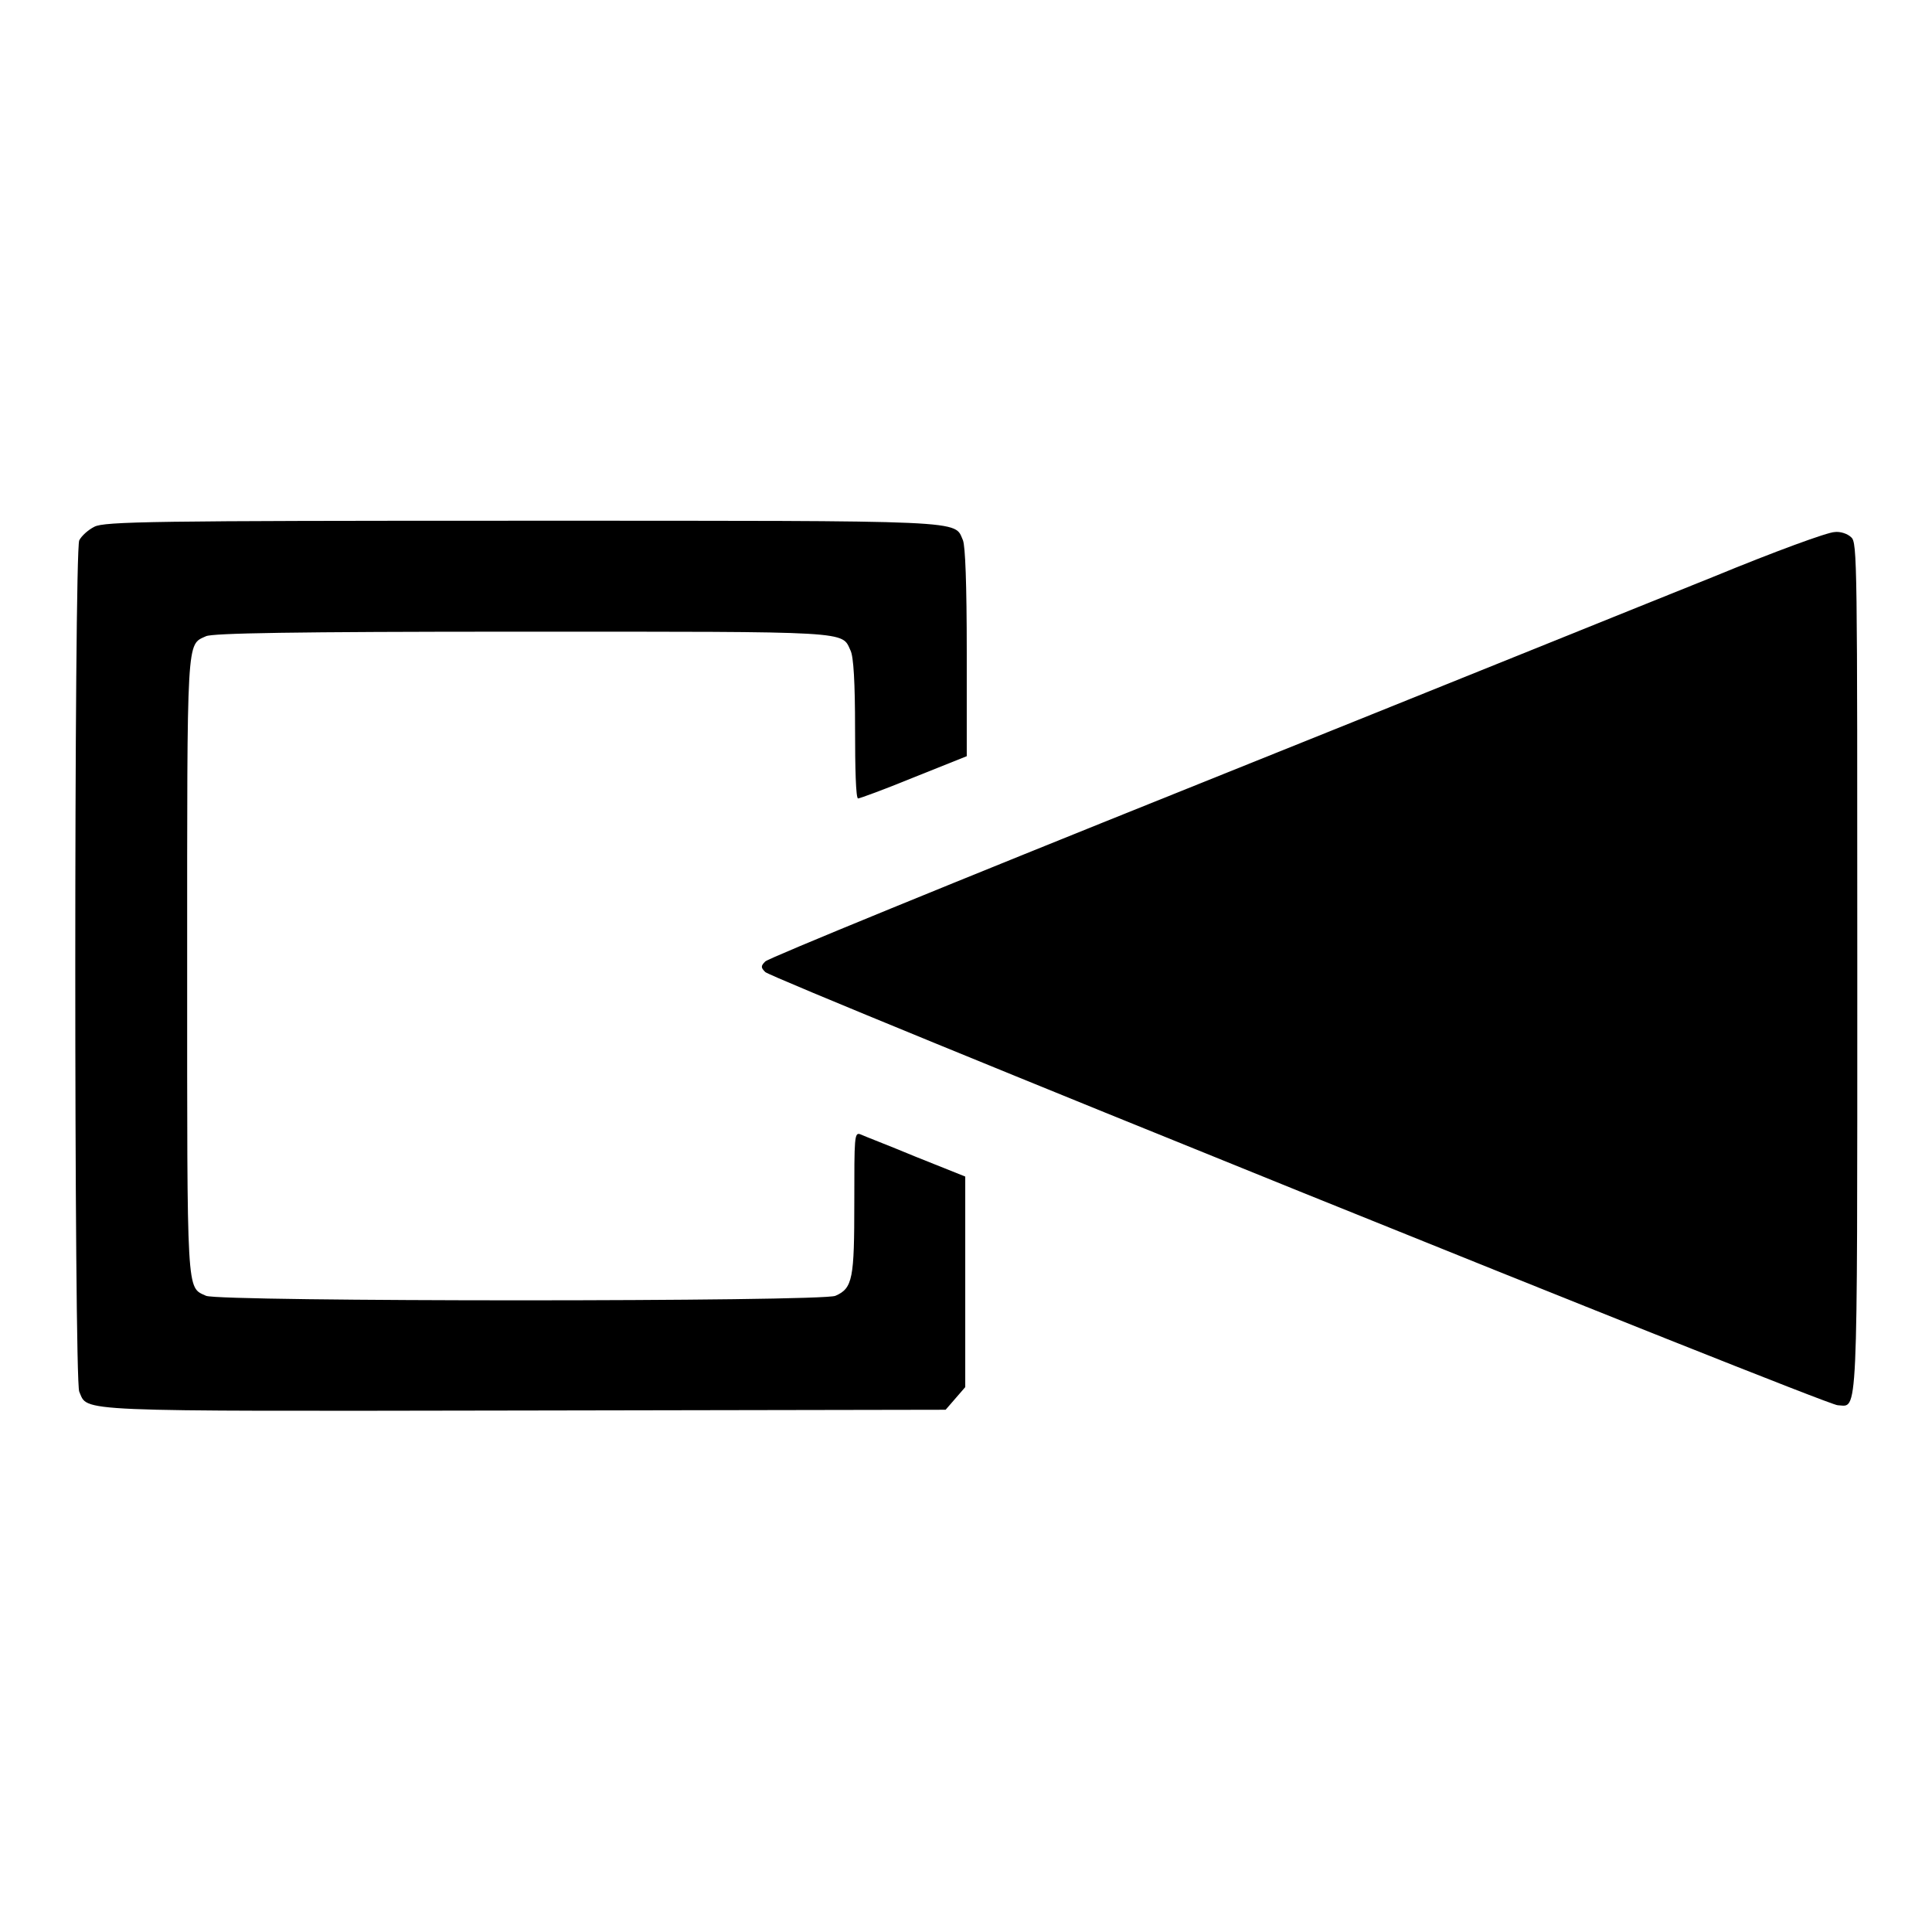 <?xml version="1.0" encoding="utf-8"?>
<!-- Svg Vector Icons : http://www.onlinewebfonts.com/icon -->
<!DOCTYPE svg PUBLIC "-//W3C//DTD SVG 1.1//EN" "http://www.w3.org/Graphics/SVG/1.1/DTD/svg11.dtd">
<svg version="1.1" xmlns="http://www.w3.org/2000/svg" xmlns:xlink="http://www.w3.org/1999/xlink" x="0px" y="0px" viewBox="0 0 256 256" enable-background="new 0 0 256 256" xml:space="preserve">
<g><g><g><path fill="#000000" d="M12.5,69.8c-0.8,0.4-1.7,1.2-2,1.8c-0.7,1.7-0.7,111.2,0,112.8c1.2,2.7-1.6,2.6,59.2,2.5l55.6-0.1l1.3-1.5l1.3-1.5v-14v-13.9l-6.5-2.6c-3.6-1.5-7-2.8-7.4-3c-0.8-0.3-0.8,0.4-0.8,9c0,10.1-0.2,11.4-2.5,12.4c-1.7,0.8-81.7,0.8-83.4,0c-2.6-1.2-2.5,0.4-2.5-43.7c0-44.1-0.1-42.5,2.5-43.7c0.9-0.4,11.3-0.6,41.8-0.6c44.1,0,42.4-0.1,43.6,2.5c0.4,0.8,0.6,4.2,0.6,10.4c0,5.1,0.1,9.2,0.4,9.2c0.2,0,3.5-1.2,7.4-2.8l7-2.8V86.5c0-9.3-0.2-14.1-0.5-14.9c-1.2-2.7,1.5-2.6-58.6-2.6C20.4,69,13.8,69.1,12.5,69.8z"/><path fill="#000000" d="M227.1,76.4c-8,3.2-39.4,15.9-69.8,28.1s-55.6,22.5-55.9,22.9c-0.6,0.6-0.6,0.8,0,1.4c1,1,140.5,57.4,142.1,57.4c2.7,0.1,2.6,3.4,2.6-57.9c0-54,0-56.4-0.8-57.1c-0.5-0.5-1.5-0.8-2.2-0.7C242.2,70.5,235.1,73.1,227.1,76.4z"/></g></g></g>
</svg>